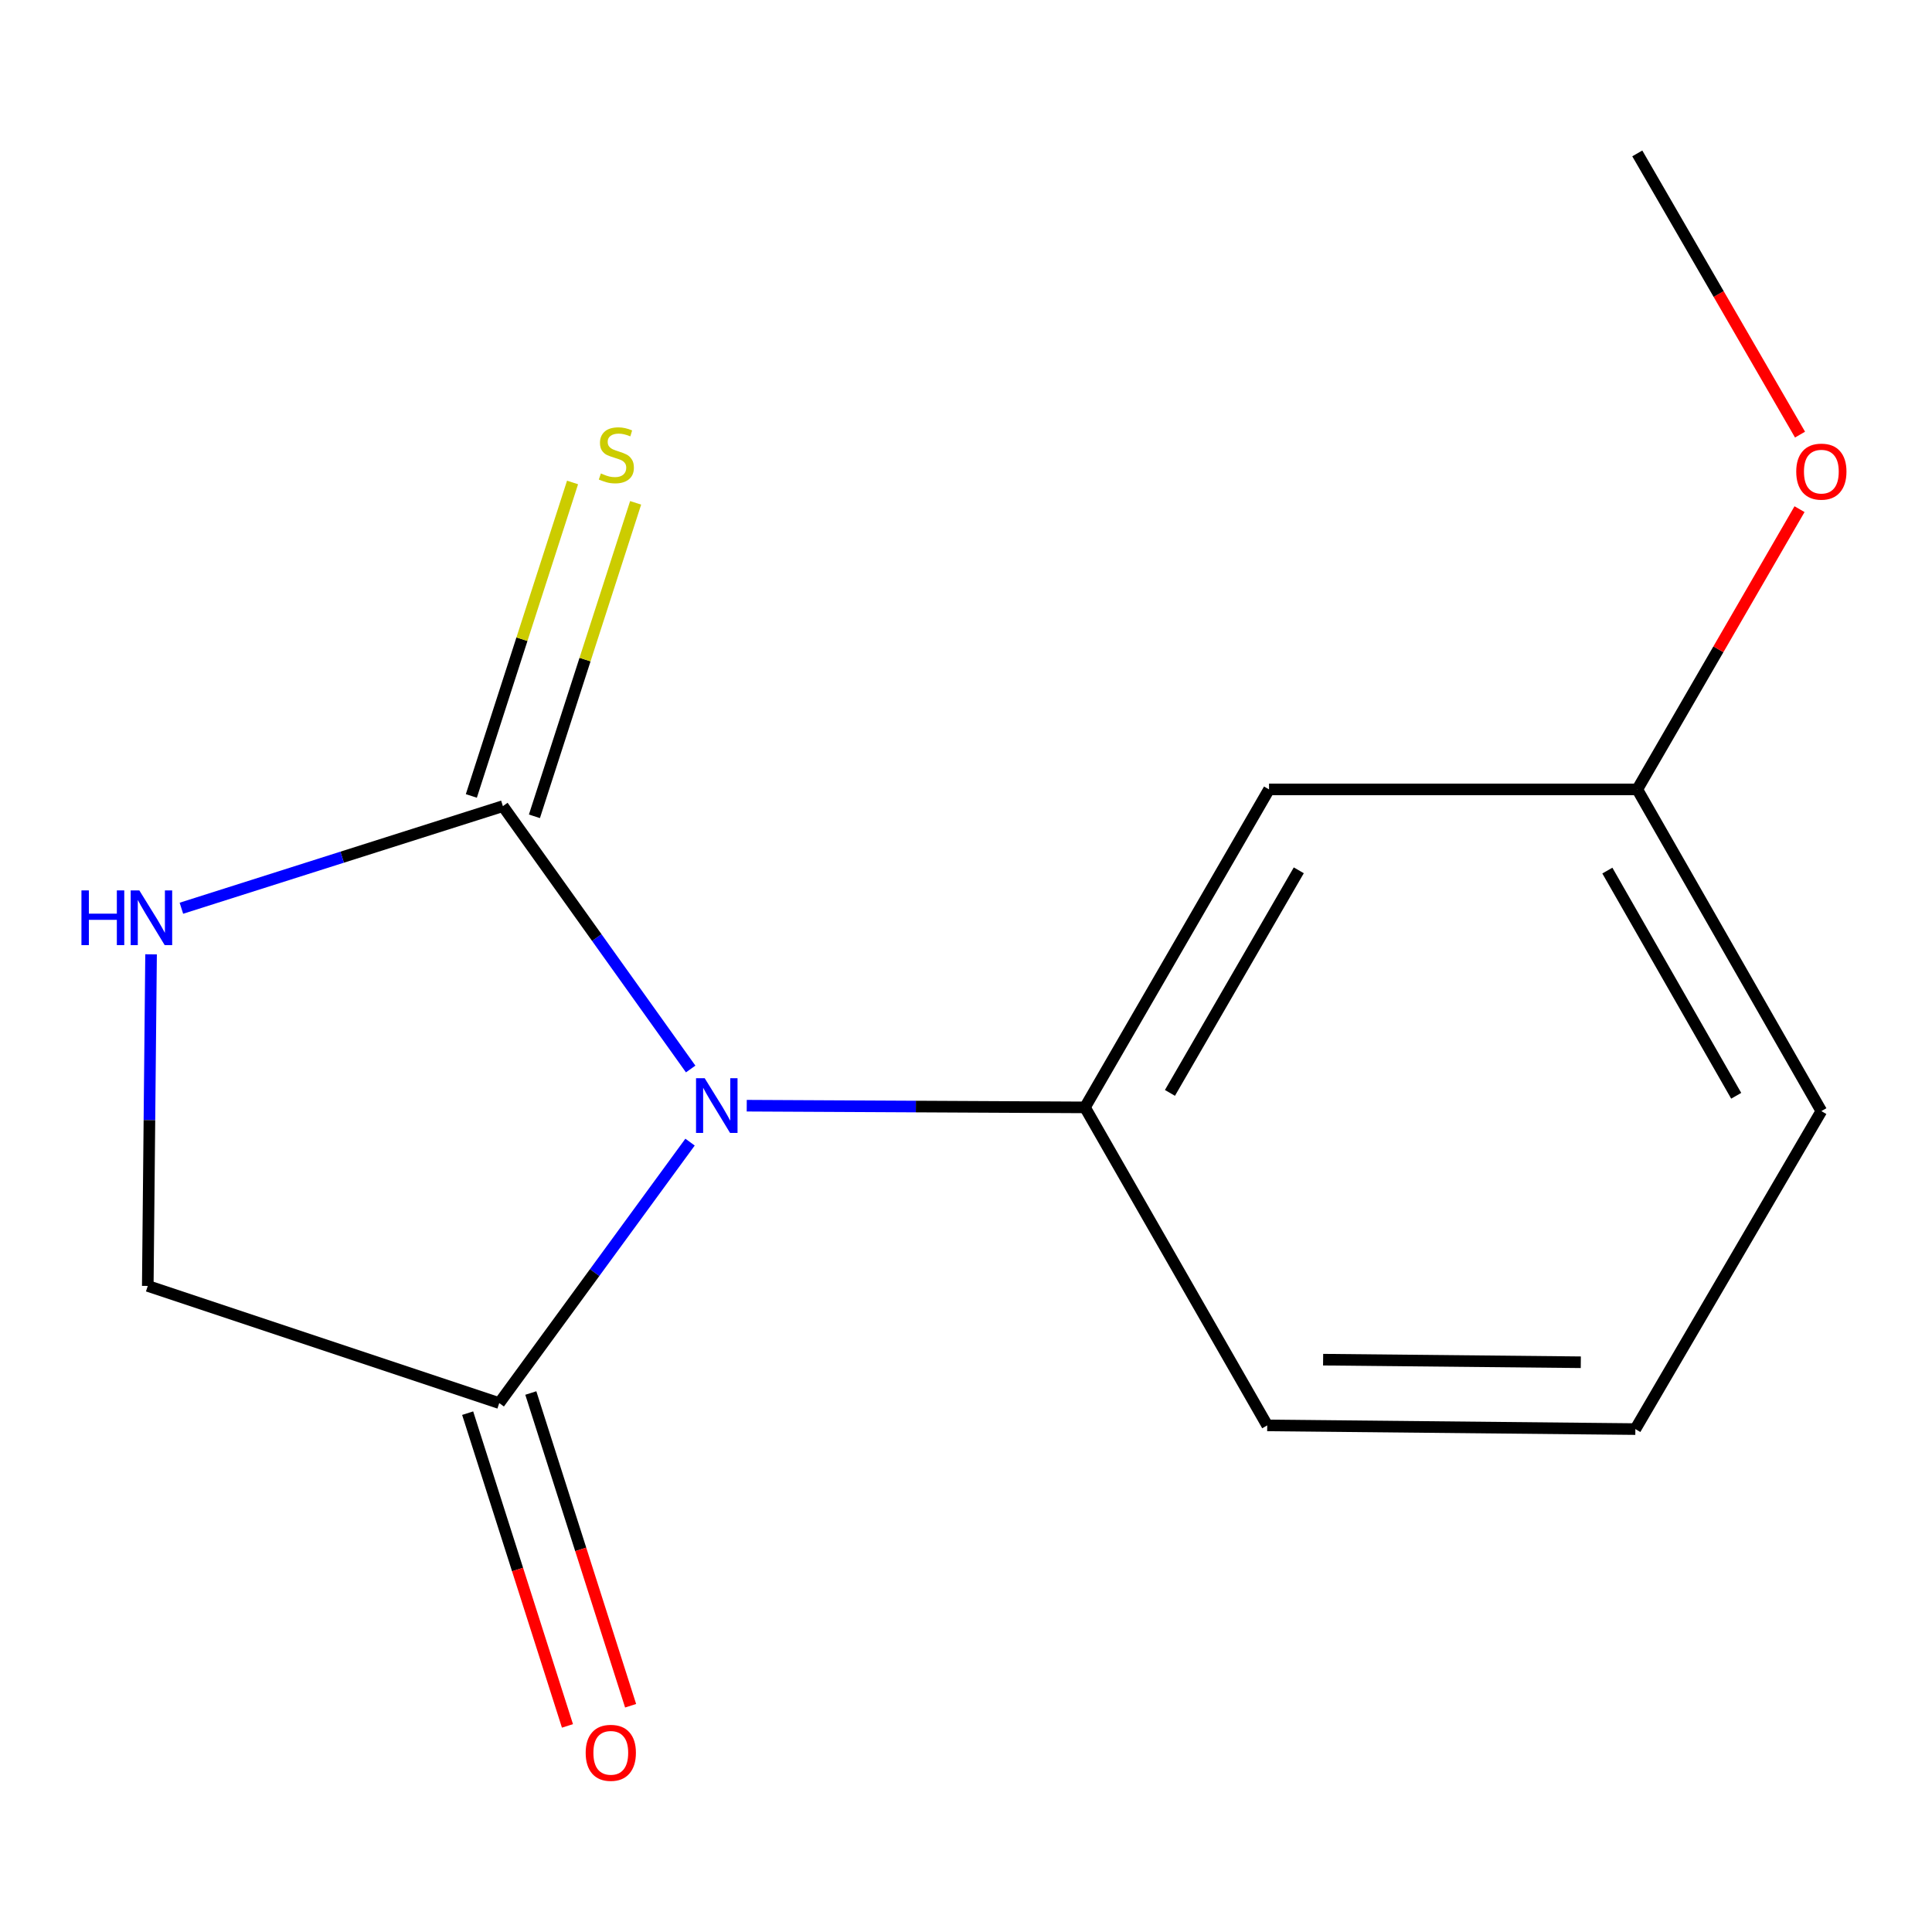 <?xml version='1.0' encoding='iso-8859-1'?>
<svg version='1.1' baseProfile='full'
              xmlns='http://www.w3.org/2000/svg'
                      xmlns:rdkit='http://www.rdkit.org/xml'
                      xmlns:xlink='http://www.w3.org/1999/xlink'
                  xml:space='preserve'
width='1000px' height='1000px' viewBox='0 0 1000 1000'>
<!-- END OF HEADER -->
<rect style='opacity:1.0;fill:#FFFFFF;stroke:none' width='1000' height='1000' x='0' y='0'> </rect>
<path class='bond-0' d='M 357.489,553.308 L 308.89,485.28' style='fill:none;fill-rule:evenodd;stroke:#0000FF;stroke-width:6px;stroke-linecap:butt;stroke-linejoin:miter;stroke-opacity:1' />
<path class='bond-0' d='M 308.89,485.28 L 260.292,417.251' style='fill:none;fill-rule:evenodd;stroke:#000000;stroke-width:6px;stroke-linecap:butt;stroke-linejoin:miter;stroke-opacity:1' />
<path class='bond-1' d='M 386.511,572.307 L 474.042,572.745' style='fill:none;fill-rule:evenodd;stroke:#0000FF;stroke-width:6px;stroke-linecap:butt;stroke-linejoin:miter;stroke-opacity:1' />
<path class='bond-1' d='M 474.042,572.745 L 561.574,573.183' style='fill:none;fill-rule:evenodd;stroke:#000000;stroke-width:6px;stroke-linecap:butt;stroke-linejoin:miter;stroke-opacity:1' />
<path class='bond-2' d='M 357.166,591.159 L 307.785,658.697' style='fill:none;fill-rule:evenodd;stroke:#0000FF;stroke-width:6px;stroke-linecap:butt;stroke-linejoin:miter;stroke-opacity:1' />
<path class='bond-2' d='M 307.785,658.697 L 258.404,726.235' style='fill:none;fill-rule:evenodd;stroke:#000000;stroke-width:6px;stroke-linecap:butt;stroke-linejoin:miter;stroke-opacity:1' />
<path class='bond-3' d='M 260.292,417.251 L 177.091,443.677' style='fill:none;fill-rule:evenodd;stroke:#000000;stroke-width:6px;stroke-linecap:butt;stroke-linejoin:miter;stroke-opacity:1' />
<path class='bond-3' d='M 177.091,443.677 L 93.89,470.103' style='fill:none;fill-rule:evenodd;stroke:#0000FF;stroke-width:6px;stroke-linecap:butt;stroke-linejoin:miter;stroke-opacity:1' />
<path class='bond-5' d='M 276.618,422.522 L 302.81,341.395' style='fill:none;fill-rule:evenodd;stroke:#000000;stroke-width:6px;stroke-linecap:butt;stroke-linejoin:miter;stroke-opacity:1' />
<path class='bond-5' d='M 302.81,341.395 L 329.003,260.268' style='fill:none;fill-rule:evenodd;stroke:#CCCC00;stroke-width:6px;stroke-linecap:butt;stroke-linejoin:miter;stroke-opacity:1' />
<path class='bond-5' d='M 243.965,411.98 L 270.157,330.853' style='fill:none;fill-rule:evenodd;stroke:#000000;stroke-width:6px;stroke-linecap:butt;stroke-linejoin:miter;stroke-opacity:1' />
<path class='bond-5' d='M 270.157,330.853 L 296.35,249.726' style='fill:none;fill-rule:evenodd;stroke:#CCCC00;stroke-width:6px;stroke-linecap:butt;stroke-linejoin:miter;stroke-opacity:1' />
<path class='bond-4' d='M 561.574,573.183 L 656.848,408.597' style='fill:none;fill-rule:evenodd;stroke:#000000;stroke-width:6px;stroke-linecap:butt;stroke-linejoin:miter;stroke-opacity:1' />
<path class='bond-4' d='M 605.561,565.685 L 672.253,450.475' style='fill:none;fill-rule:evenodd;stroke:#000000;stroke-width:6px;stroke-linecap:butt;stroke-linejoin:miter;stroke-opacity:1' />
<path class='bond-9' d='M 561.574,573.183 L 655.914,737.787' style='fill:none;fill-rule:evenodd;stroke:#000000;stroke-width:6px;stroke-linecap:butt;stroke-linejoin:miter;stroke-opacity:1' />
<path class='bond-6' d='M 258.404,726.235 L 76.491,665.597' style='fill:none;fill-rule:evenodd;stroke:#000000;stroke-width:6px;stroke-linecap:butt;stroke-linejoin:miter;stroke-opacity:1' />
<path class='bond-7' d='M 242.06,731.451 L 267.888,812.387' style='fill:none;fill-rule:evenodd;stroke:#000000;stroke-width:6px;stroke-linecap:butt;stroke-linejoin:miter;stroke-opacity:1' />
<path class='bond-7' d='M 267.888,812.387 L 293.716,893.324' style='fill:none;fill-rule:evenodd;stroke:#FF0000;stroke-width:6px;stroke-linecap:butt;stroke-linejoin:miter;stroke-opacity:1' />
<path class='bond-7' d='M 274.749,721.02 L 300.576,801.956' style='fill:none;fill-rule:evenodd;stroke:#000000;stroke-width:6px;stroke-linecap:butt;stroke-linejoin:miter;stroke-opacity:1' />
<path class='bond-7' d='M 300.576,801.956 L 326.404,882.892' style='fill:none;fill-rule:evenodd;stroke:#FF0000;stroke-width:6px;stroke-linecap:butt;stroke-linejoin:miter;stroke-opacity:1' />
<path class='bond-14' d='M 78.191,493.954 L 77.341,579.776' style='fill:none;fill-rule:evenodd;stroke:#0000FF;stroke-width:6px;stroke-linecap:butt;stroke-linejoin:miter;stroke-opacity:1' />
<path class='bond-14' d='M 77.341,579.776 L 76.491,665.597' style='fill:none;fill-rule:evenodd;stroke:#000000;stroke-width:6px;stroke-linecap:butt;stroke-linejoin:miter;stroke-opacity:1' />
<path class='bond-8' d='M 656.848,408.597 L 847.454,408.597' style='fill:none;fill-rule:evenodd;stroke:#000000;stroke-width:6px;stroke-linecap:butt;stroke-linejoin:miter;stroke-opacity:1' />
<path class='bond-10' d='M 847.454,408.597 L 889.443,336.071' style='fill:none;fill-rule:evenodd;stroke:#000000;stroke-width:6px;stroke-linecap:butt;stroke-linejoin:miter;stroke-opacity:1' />
<path class='bond-10' d='M 889.443,336.071 L 931.431,263.544' style='fill:none;fill-rule:evenodd;stroke:#FF0000;stroke-width:6px;stroke-linecap:butt;stroke-linejoin:miter;stroke-opacity:1' />
<path class='bond-15' d='M 847.454,408.597 L 942.729,575.108' style='fill:none;fill-rule:evenodd;stroke:#000000;stroke-width:6px;stroke-linecap:butt;stroke-linejoin:miter;stroke-opacity:1' />
<path class='bond-15' d='M 831.963,450.614 L 898.655,567.172' style='fill:none;fill-rule:evenodd;stroke:#000000;stroke-width:6px;stroke-linecap:butt;stroke-linejoin:miter;stroke-opacity:1' />
<path class='bond-11' d='M 655.914,737.787 L 846.463,739.693' style='fill:none;fill-rule:evenodd;stroke:#000000;stroke-width:6px;stroke-linecap:butt;stroke-linejoin:miter;stroke-opacity:1' />
<path class='bond-11' d='M 684.84,703.762 L 818.224,705.097' style='fill:none;fill-rule:evenodd;stroke:#000000;stroke-width:6px;stroke-linecap:butt;stroke-linejoin:miter;stroke-opacity:1' />
<path class='bond-13' d='M 931.689,224.955 L 889.572,152.181' style='fill:none;fill-rule:evenodd;stroke:#FF0000;stroke-width:6px;stroke-linecap:butt;stroke-linejoin:miter;stroke-opacity:1' />
<path class='bond-13' d='M 889.572,152.181 L 847.454,79.407' style='fill:none;fill-rule:evenodd;stroke:#000000;stroke-width:6px;stroke-linecap:butt;stroke-linejoin:miter;stroke-opacity:1' />
<path class='bond-12' d='M 846.463,739.693 L 942.729,575.108' style='fill:none;fill-rule:evenodd;stroke:#000000;stroke-width:6px;stroke-linecap:butt;stroke-linejoin:miter;stroke-opacity:1' />
<path  class='atom-0' d='M 364.746 558.069
L 374.026 573.069
Q 374.946 574.549, 376.426 577.229
Q 377.906 579.909, 377.986 580.069
L 377.986 558.069
L 381.746 558.069
L 381.746 586.389
L 377.866 586.389
L 367.906 569.989
Q 366.746 568.069, 365.506 565.869
Q 364.306 563.669, 363.946 562.989
L 363.946 586.389
L 360.266 586.389
L 360.266 558.069
L 364.746 558.069
' fill='#0000FF'/>
<path  class='atom-4' d='M 42.158 460.87
L 45.998 460.87
L 45.998 472.91
L 60.478 472.91
L 60.478 460.87
L 64.318 460.87
L 64.318 489.19
L 60.478 489.19
L 60.478 476.11
L 45.998 476.11
L 45.998 489.19
L 42.158 489.19
L 42.158 460.87
' fill='#0000FF'/>
<path  class='atom-4' d='M 72.118 460.87
L 81.398 475.87
Q 82.318 477.35, 83.798 480.03
Q 85.278 482.71, 85.358 482.87
L 85.358 460.87
L 89.118 460.87
L 89.118 489.19
L 85.238 489.19
L 75.278 472.79
Q 74.118 470.87, 72.878 468.67
Q 71.678 466.47, 71.318 465.79
L 71.318 489.19
L 67.638 489.19
L 67.638 460.87
L 72.118 460.87
' fill='#0000FF'/>
<path  class='atom-6' d='M 311.023 245.058
Q 311.343 245.178, 312.663 245.738
Q 313.983 246.298, 315.423 246.658
Q 316.903 246.978, 318.343 246.978
Q 321.023 246.978, 322.583 245.698
Q 324.143 244.378, 324.143 242.098
Q 324.143 240.538, 323.343 239.578
Q 322.583 238.618, 321.383 238.098
Q 320.183 237.578, 318.183 236.978
Q 315.663 236.218, 314.143 235.498
Q 312.663 234.778, 311.583 233.258
Q 310.543 231.738, 310.543 229.178
Q 310.543 225.618, 312.943 223.418
Q 315.383 221.218, 320.183 221.218
Q 323.463 221.218, 327.183 222.778
L 326.263 225.858
Q 322.863 224.458, 320.303 224.458
Q 317.543 224.458, 316.023 225.618
Q 314.503 226.738, 314.543 228.698
Q 314.543 230.218, 315.303 231.138
Q 316.103 232.058, 317.223 232.578
Q 318.383 233.098, 320.303 233.698
Q 322.863 234.498, 324.383 235.298
Q 325.903 236.098, 326.983 237.738
Q 328.103 239.338, 328.103 242.098
Q 328.103 246.018, 325.463 248.138
Q 322.863 250.218, 318.503 250.218
Q 315.983 250.218, 314.063 249.658
Q 312.183 249.138, 309.943 248.218
L 311.023 245.058
' fill='#CCCC00'/>
<path  class='atom-8' d='M 303.145 907.256
Q 303.145 900.456, 306.505 896.656
Q 309.865 892.856, 316.145 892.856
Q 322.425 892.856, 325.785 896.656
Q 329.145 900.456, 329.145 907.256
Q 329.145 914.136, 325.745 918.056
Q 322.345 921.936, 316.145 921.936
Q 309.905 921.936, 306.505 918.056
Q 303.145 914.176, 303.145 907.256
M 316.145 918.736
Q 320.465 918.736, 322.785 915.856
Q 325.145 912.936, 325.145 907.256
Q 325.145 901.696, 322.785 898.896
Q 320.465 896.056, 316.145 896.056
Q 311.825 896.056, 309.465 898.856
Q 307.145 901.656, 307.145 907.256
Q 307.145 912.976, 309.465 915.856
Q 311.825 918.736, 316.145 918.736
' fill='#FF0000'/>
<path  class='atom-11' d='M 929.729 244.111
Q 929.729 237.311, 933.089 233.511
Q 936.449 229.711, 942.729 229.711
Q 949.009 229.711, 952.369 233.511
Q 955.729 237.311, 955.729 244.111
Q 955.729 250.991, 952.329 254.911
Q 948.929 258.791, 942.729 258.791
Q 936.489 258.791, 933.089 254.911
Q 929.729 251.031, 929.729 244.111
M 942.729 255.591
Q 947.049 255.591, 949.369 252.711
Q 951.729 249.791, 951.729 244.111
Q 951.729 238.551, 949.369 235.751
Q 947.049 232.911, 942.729 232.911
Q 938.409 232.911, 936.049 235.711
Q 933.729 238.511, 933.729 244.111
Q 933.729 249.831, 936.049 252.711
Q 938.409 255.591, 942.729 255.591
' fill='#FF0000'/>
</svg>
